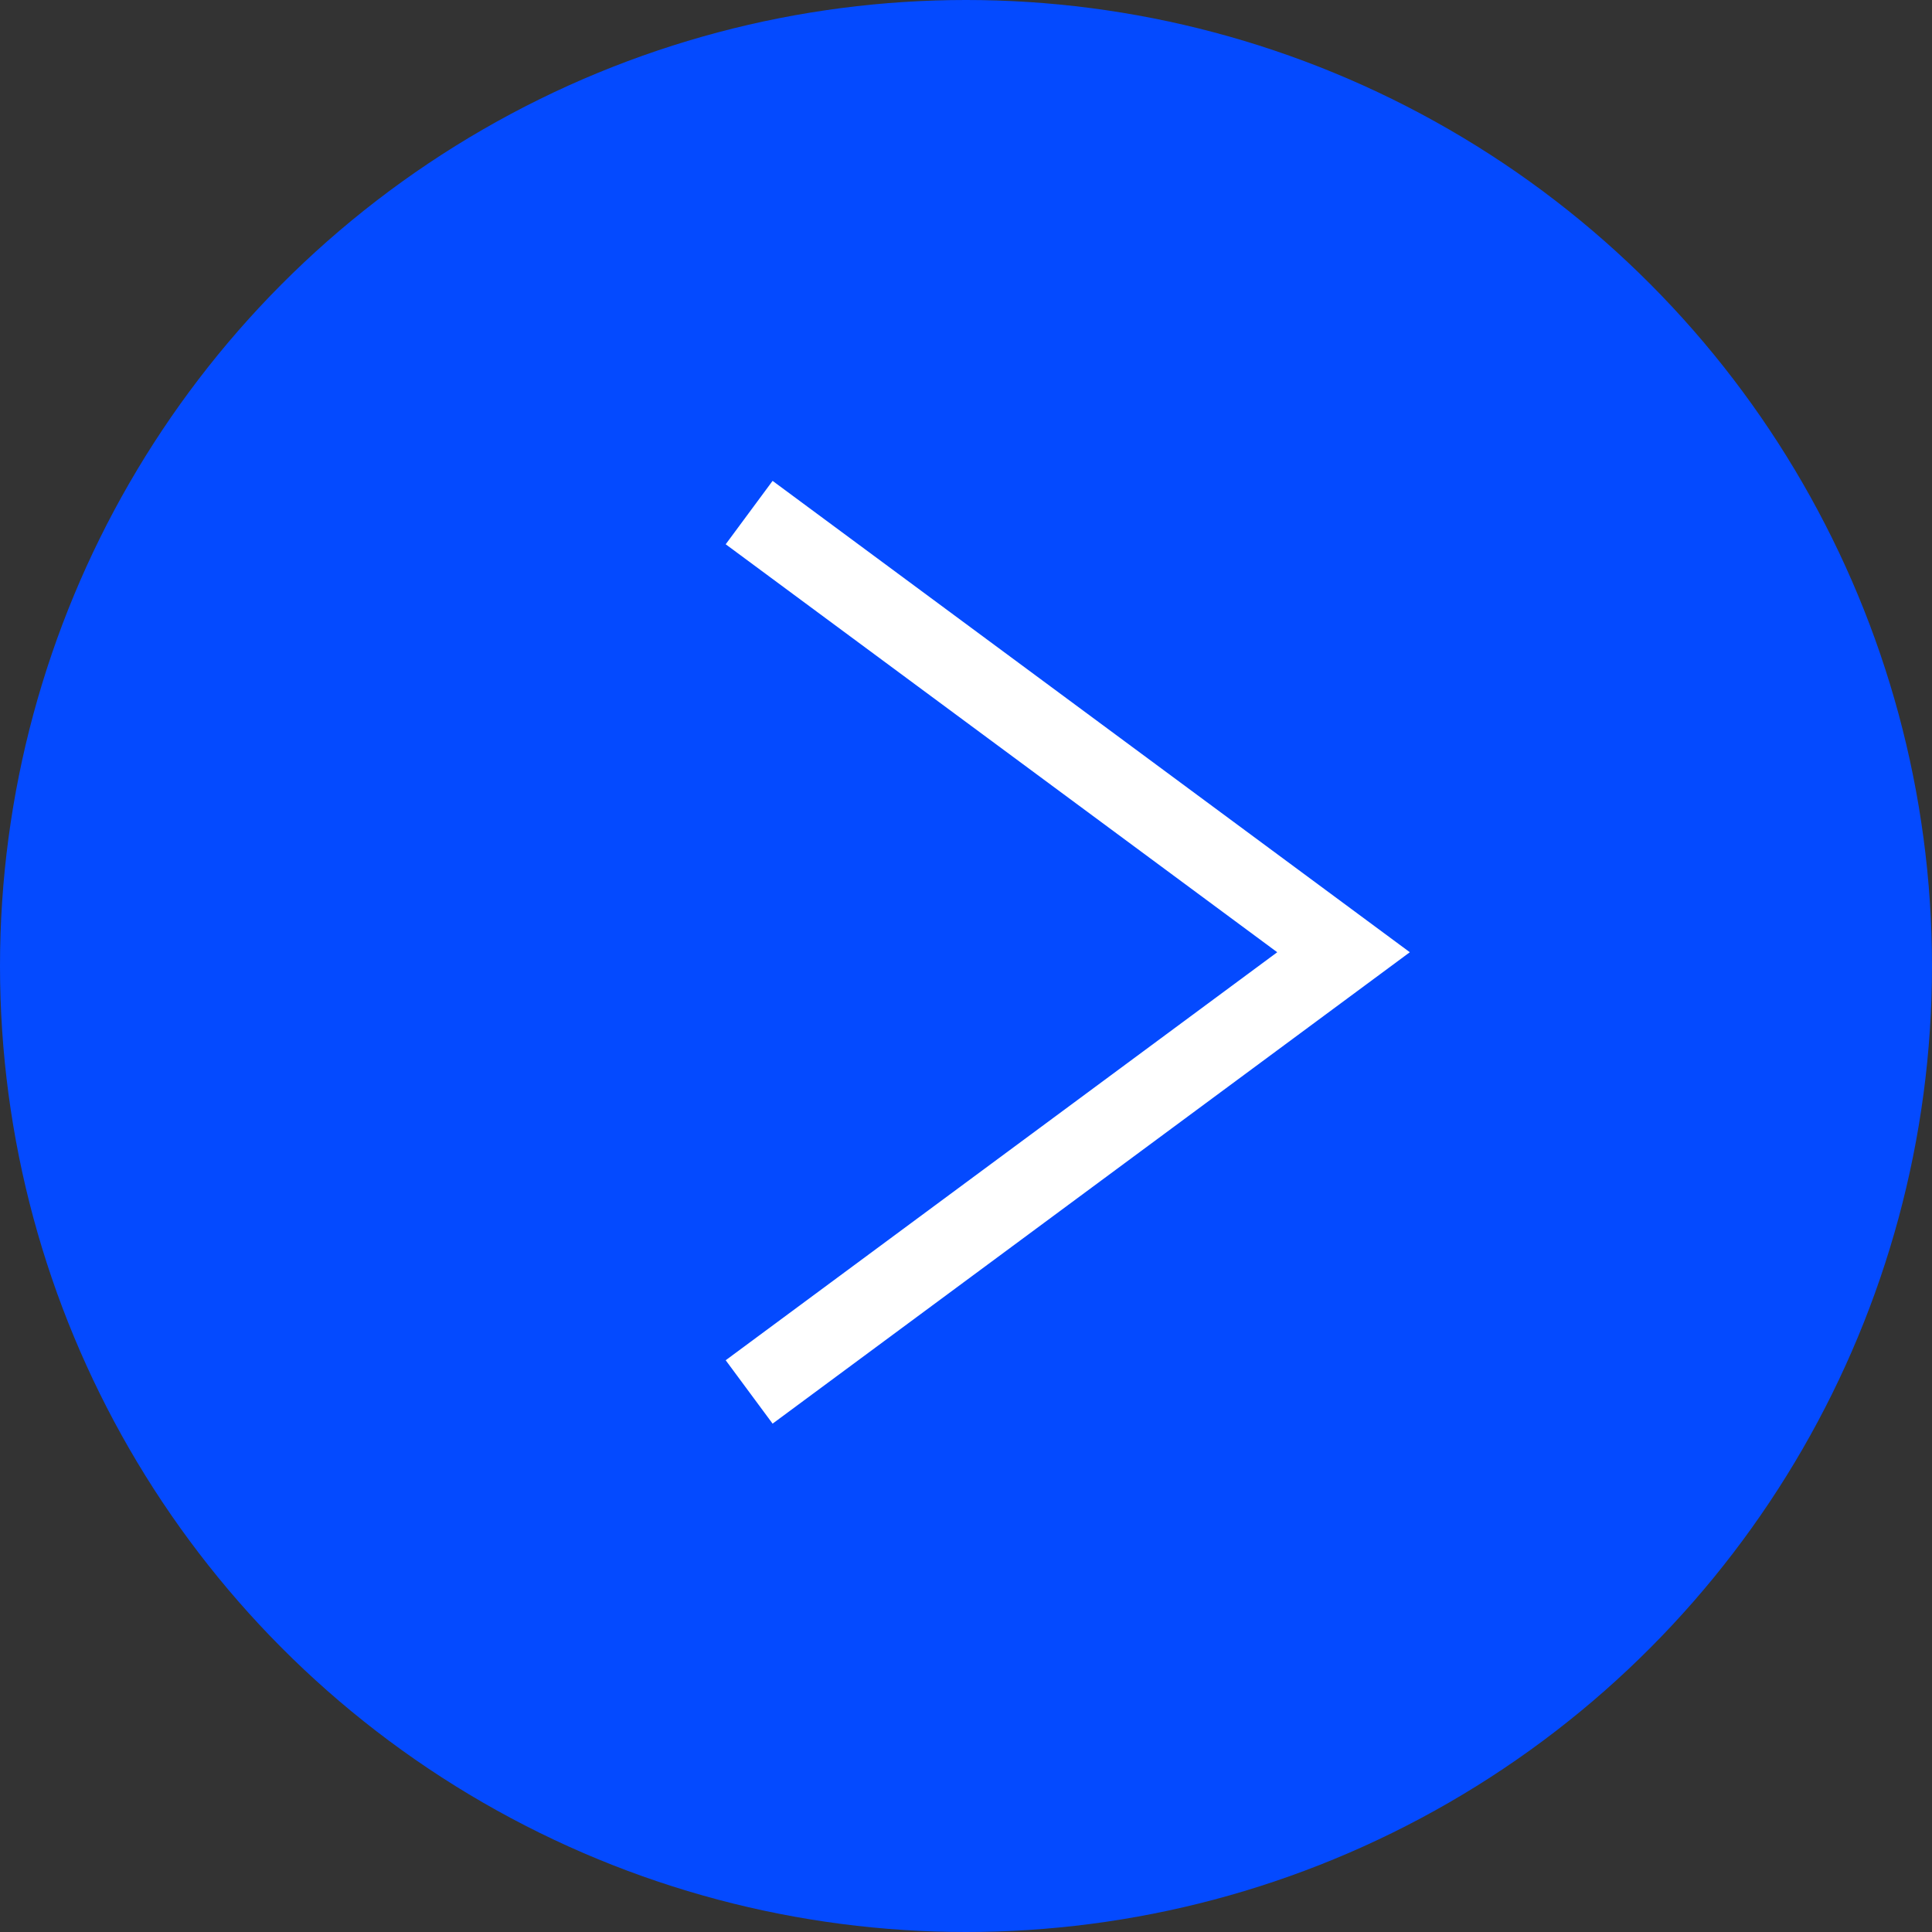 <?xml version="1.0" encoding="UTF-8"?>
<svg width="49px" height="49px" viewBox="0 0 49 49" version="1.1" xmlns="http://www.w3.org/2000/svg" xmlns:xlink="http://www.w3.org/1999/xlink">
    <rect x="0" y="0" width="49" height="49" fill="#333333" stroke="none"/>
    <!-- Generator: Sketch 47.1 (45422) - http://www.bohemiancoding.com/sketch -->
    <title>Group 9</title>
    <desc>Created with Sketch.</desc>
    <defs></defs>
    <g id="Page-1" stroke="none" stroke-width="1" fill="none" fill-rule="evenodd">
        <g id="Home" transform="translate(-1290, -5987)">
            <g id="Group-14" transform="translate(117, 5782)">
                <g id="Group-9" transform="translate(1173, 205)">
                    <circle id="Oval" fill="#044AFF" cx="24.5" cy="24.5" r="24.5"></circle>
                    <polyline id="Path-3" stroke="#FFFFFF" stroke-width="2" points="19 13 34.075 24.151 19 35.303"></polyline>
                </g>
            </g>
        </g>
    </g>
</svg>